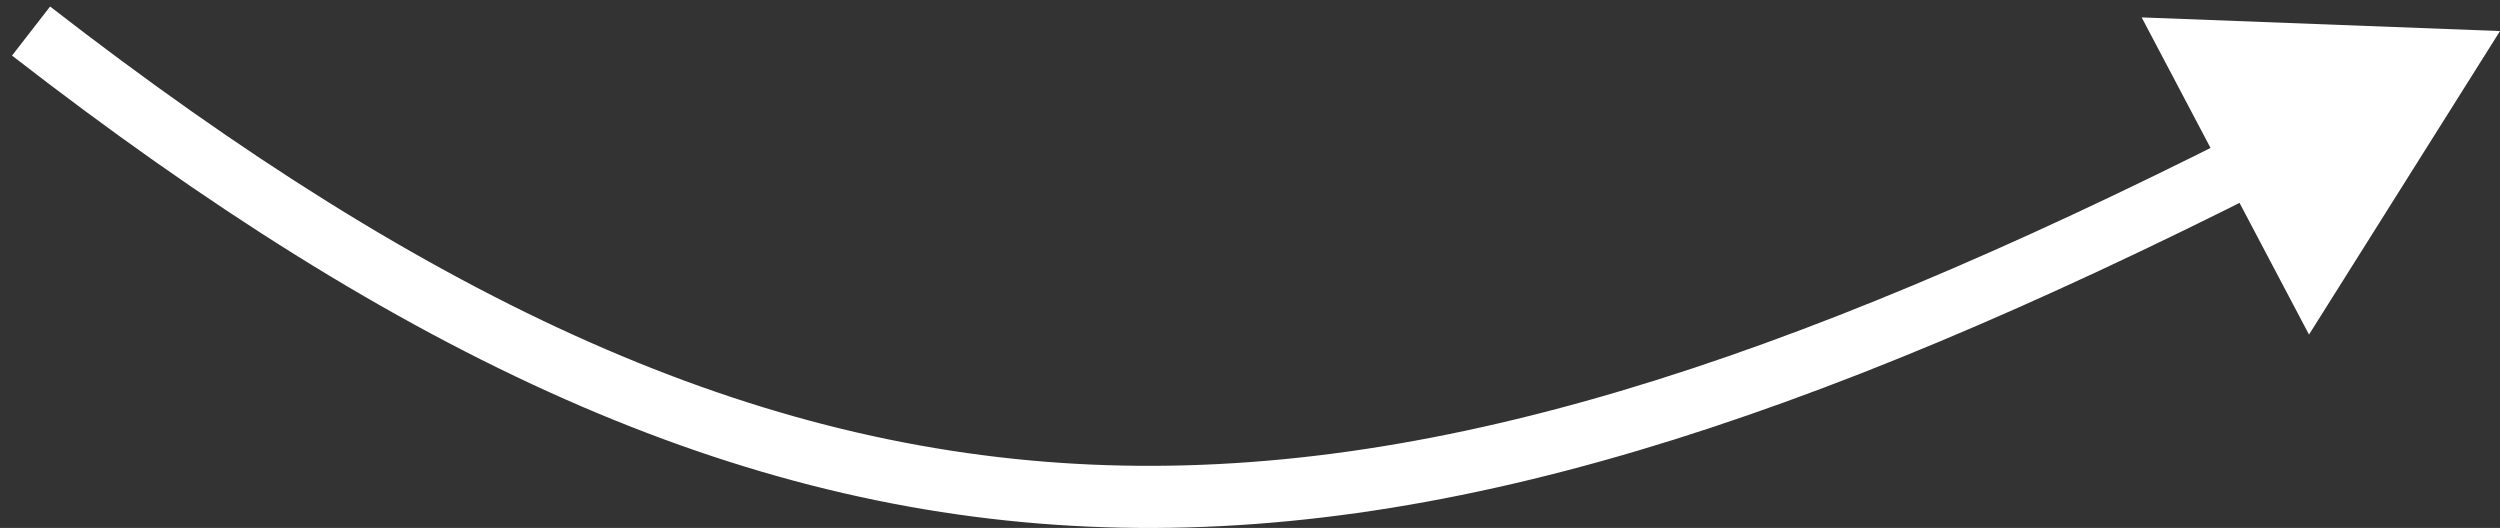 <?xml version="1.0" encoding="UTF-8"?> <svg xmlns="http://www.w3.org/2000/svg" width="161" height="34" viewBox="0 0 161 34" fill="none"><rect x="0" y="0" width="161" height="34" fill="#333333" stroke="none"/> <path d="M161 2L148.7 21.546L137.923 1.121L161 2ZM3.226 0.42C28.073 19.697 48.727 28.977 70.306 29.92C91.938 30.865 114.824 23.45 144.182 8.613L145.986 12.183C116.446 27.112 92.808 34.907 70.131 33.916C47.401 32.923 25.962 23.121 0.774 3.58L3.226 0.42Z" fill="white"></path> </svg> 